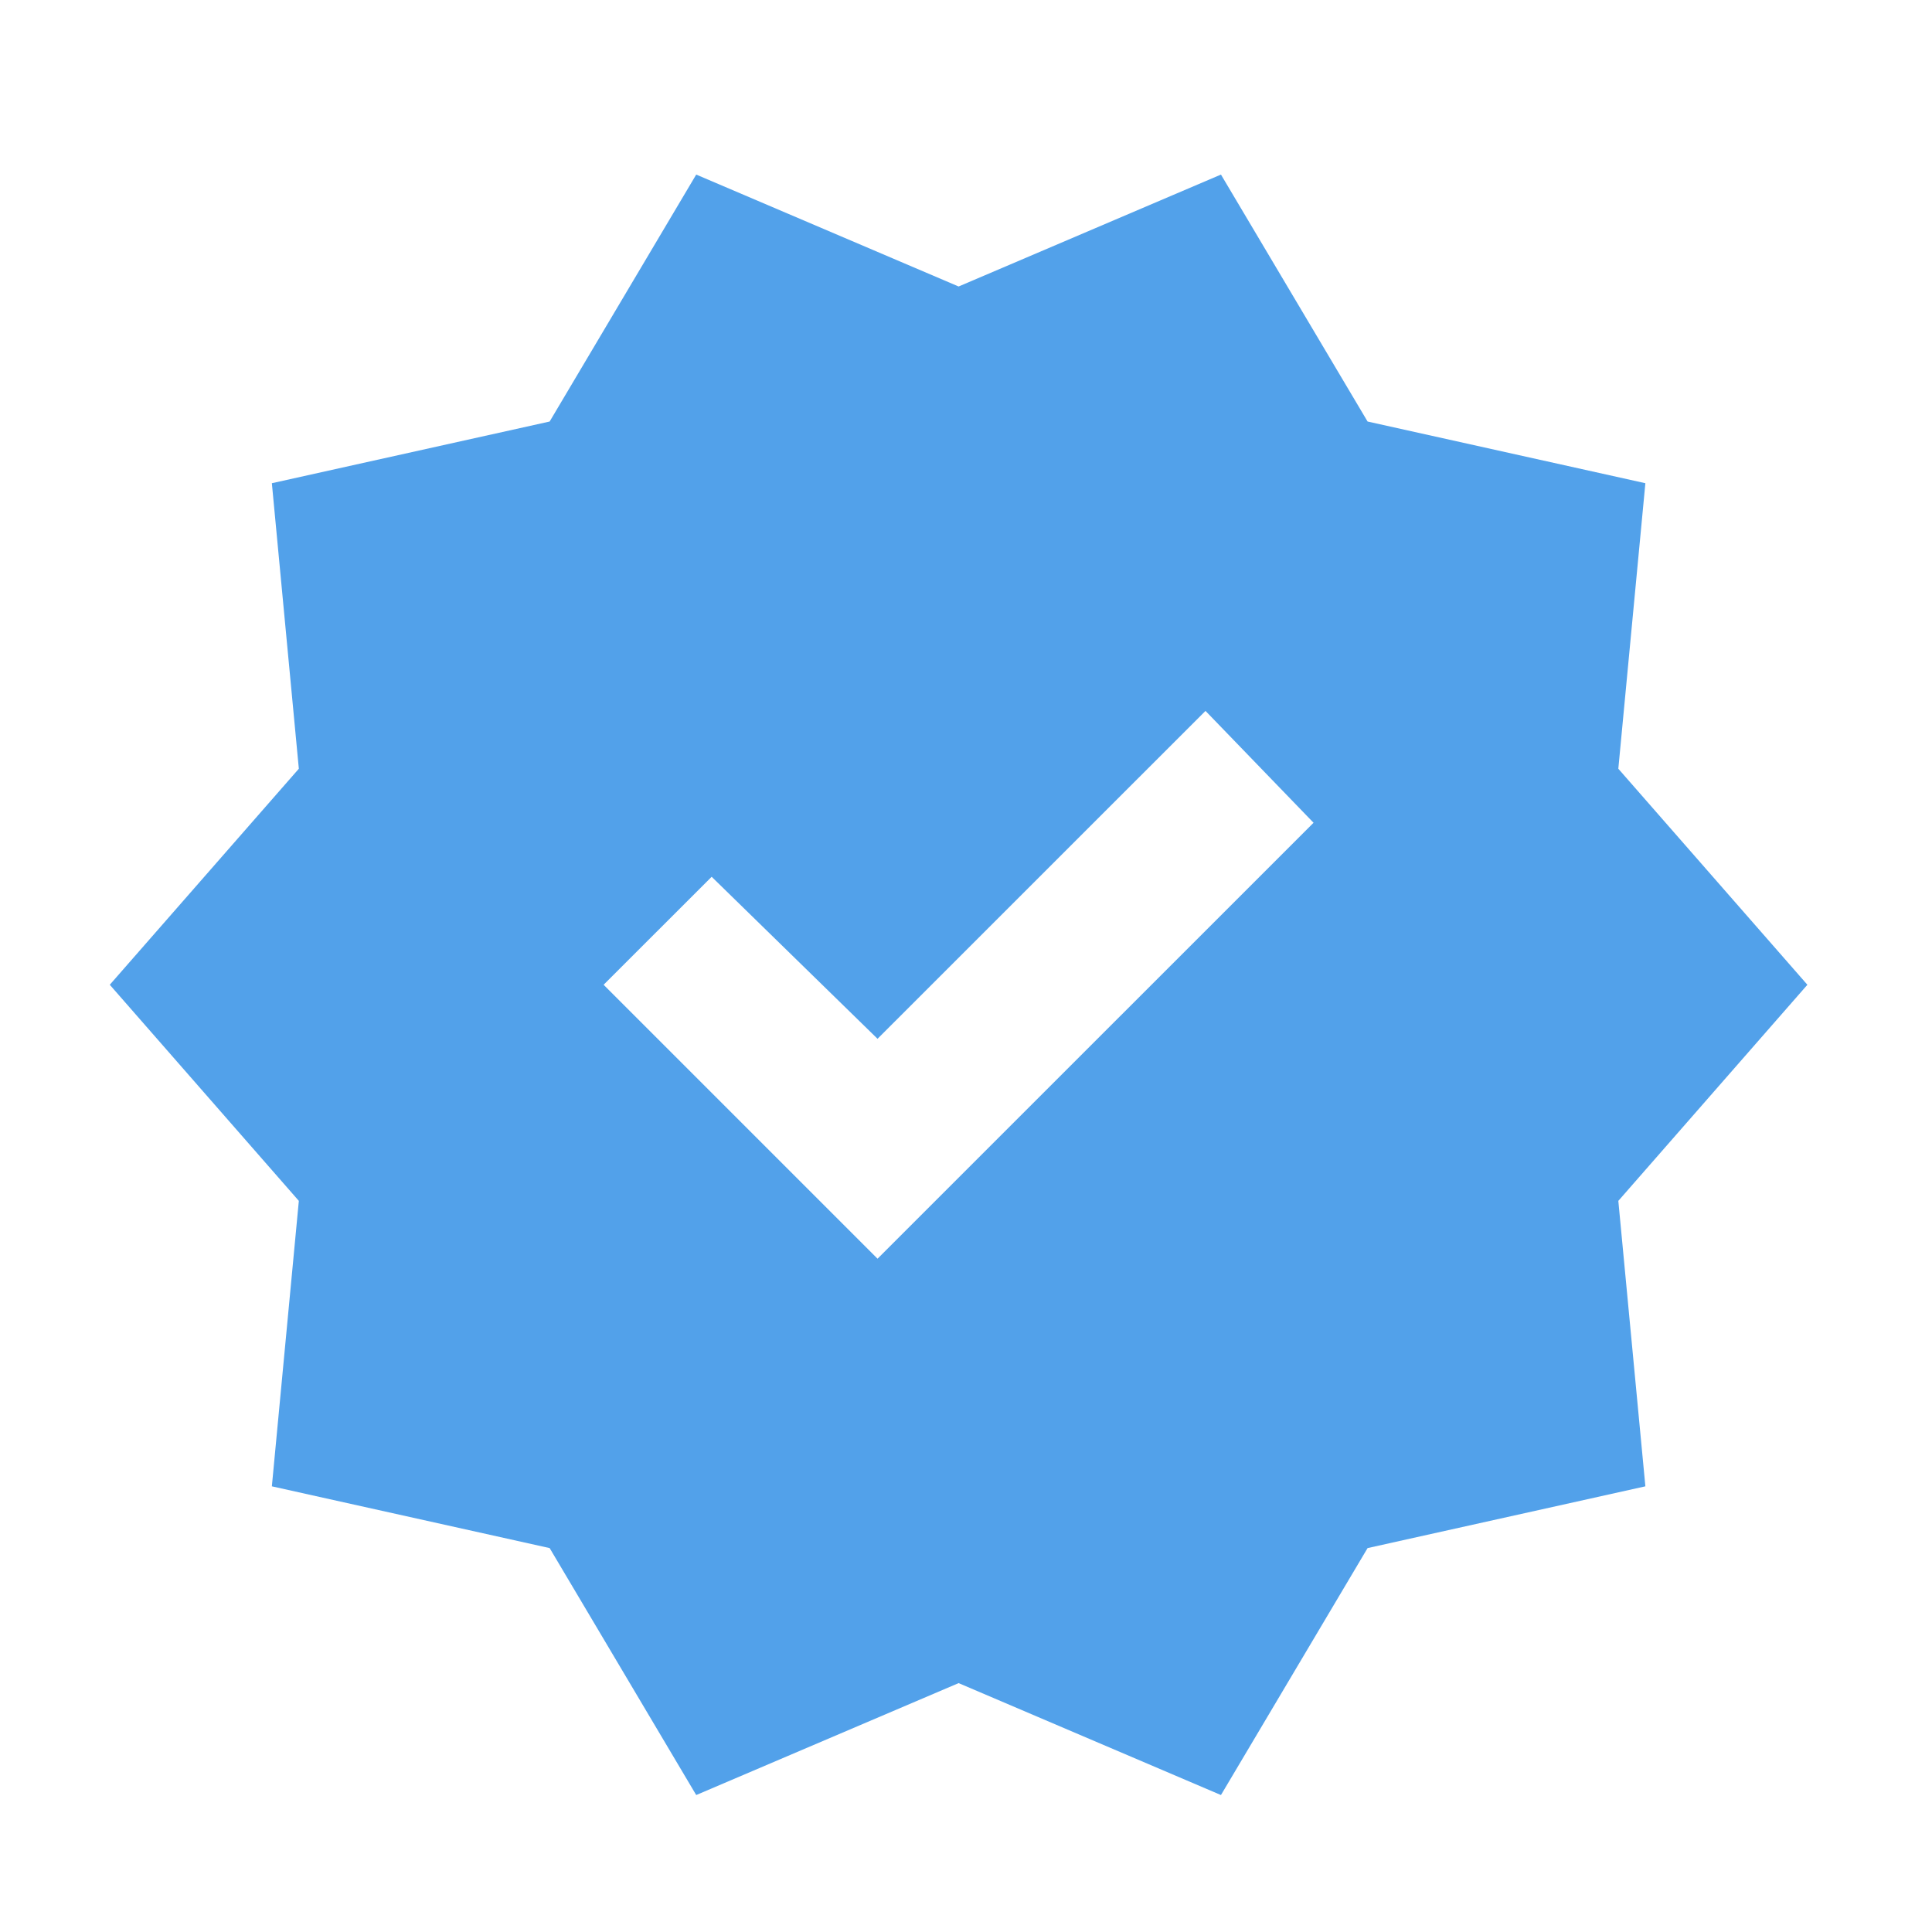 <svg width="28" height="28" viewBox="0 0 28 28" fill="none" xmlns="http://www.w3.org/2000/svg">
<path d="M10.09 26.015L7.966 22.436L3.94 21.541L4.331 17.404L1.591 14.272L4.331 11.141L3.94 7.003L7.966 6.109L10.09 2.53L13.893 4.152L17.695 2.53L19.82 6.109L23.846 7.003L23.454 11.141L26.194 14.272L23.454 17.404L23.846 21.541L19.82 22.436L17.695 26.015L13.893 24.393L10.09 26.015ZM12.718 18.242L19.037 11.924L17.471 10.303L12.718 15.055L10.314 12.707L8.748 14.272L12.718 18.242Z" fill="#52A1EA"/>
</svg>
